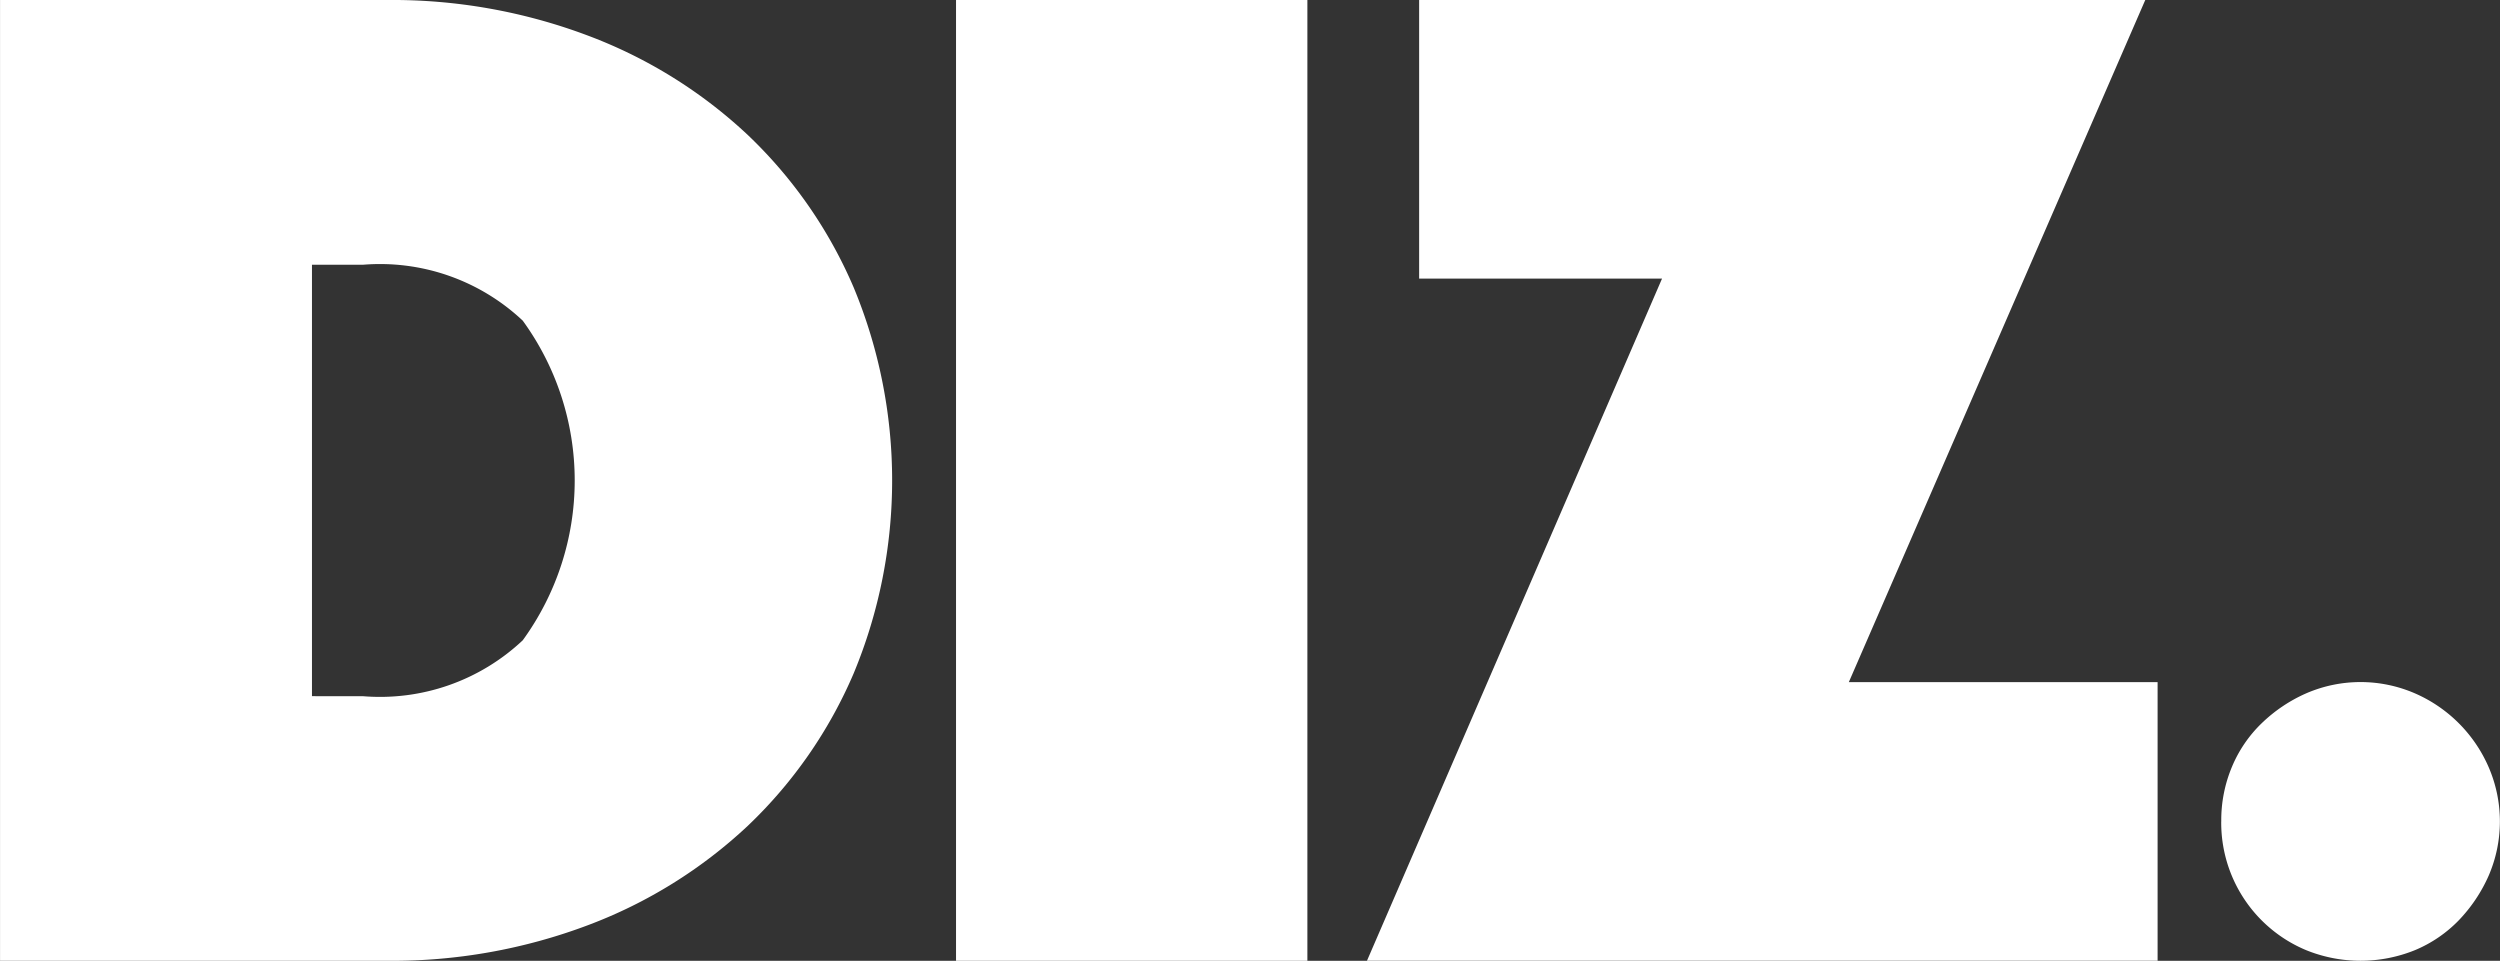 <svg xmlns="http://www.w3.org/2000/svg" width="65.071" height="25.008" viewBox="0 0 65.071 25.008">
  <rect x="0" y="0" width="65.071" height="25.008" fill="#333333" stroke="none"/>
  <g id="Camada_x0020_1" transform="translate(-6676.899 -3230.08)">
    <g id="_1907668168496" transform="translate(6676.899 3230.08)">
      <path id="Caminho_1" data-name="Caminho 1" d="M12568.7,5042.847a3.591,3.591,0,0,1,.276-1.417,3.389,3.389,0,0,1,.777-1.14,3.97,3.97,0,0,1,1.156-.777,3.558,3.558,0,0,1,2.832,0,3.7,3.7,0,0,1,1.917,1.917,3.559,3.559,0,0,1,0,2.833,4.019,4.019,0,0,1-.776,1.157,3.415,3.415,0,0,1-1.141.777,3.766,3.766,0,0,1-2.832,0,3.593,3.593,0,0,1-2.21-3.35Z" transform="translate(-12510.884 -5021.466)" fill="#fff"/>
      <path id="Caminho_2" data-name="Caminho 2" d="M10303.758,3237.332v-7.252h18.9l-7.716,17.755h8.037v7.252H10302.4l7.68-17.755Z" transform="translate(-10266.82 -3230.08)" fill="#fff"/>
      <path id="Caminho_3" data-name="Caminho 3" d="M9212.551,3230.09h9.145V3255.1h-9.145Z" transform="translate(-9187.667 -3230.09)" fill="#fff"/>
      <path id="Caminho_4" data-name="Caminho 4" d="M6676.9,3255.1V3230.09h10.074a14.443,14.443,0,0,1,5.234.929,12.489,12.489,0,0,1,4.161,2.59,11.975,11.975,0,0,1,2.751,3.966,13.1,13.1,0,0,1,0,10.039,11.971,11.971,0,0,1-2.751,3.965,12.5,12.5,0,0,1-4.161,2.59,14.449,14.449,0,0,1-5.234.929Zm9.446-6.889a5.42,5.42,0,0,0,4.159-1.455,7.073,7.073,0,0,0,0-8.32,5.42,5.42,0,0,0-4.159-1.455h-1.327v11.229Z" transform="translate(-6676.899 -3230.09)" fill="#fff"/>
    </g>
  </g>
</svg>
